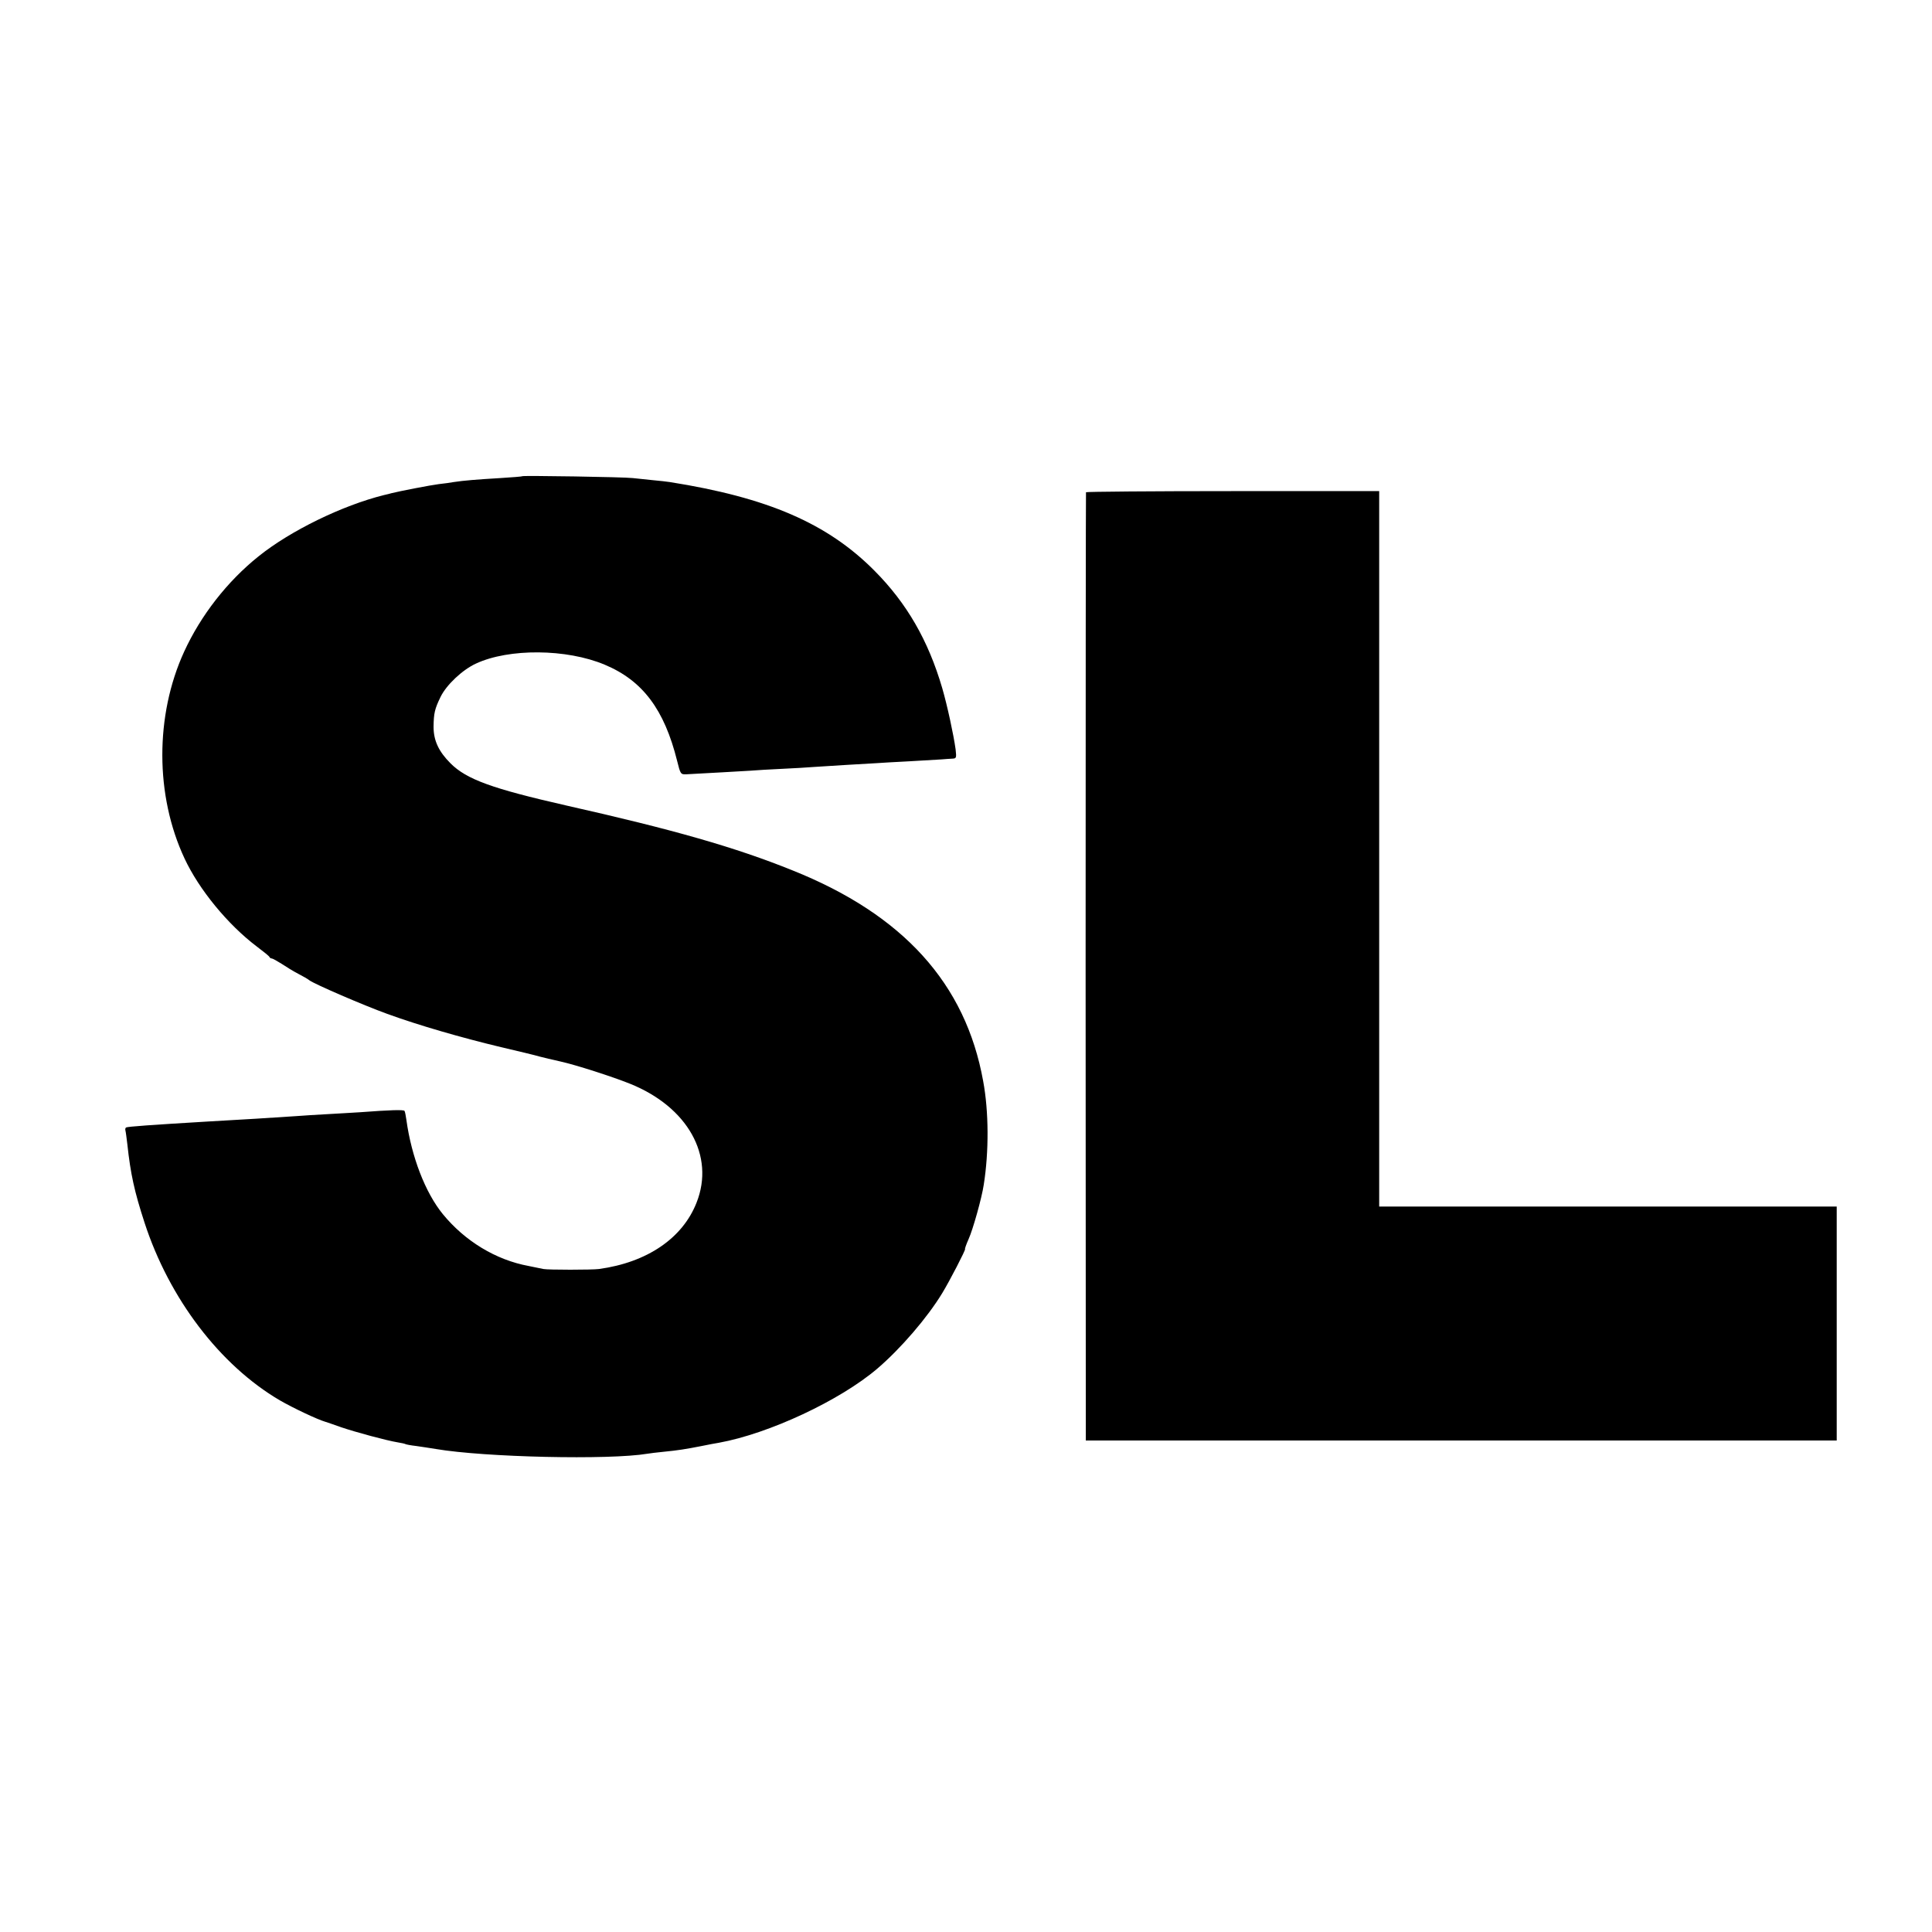 <?xml version="1.0" standalone="no"?>
<!DOCTYPE svg PUBLIC "-//W3C//DTD SVG 20010904//EN"
  "http://www.w3.org/TR/2001/REC-SVG-20010904/DTD/svg10.dtd">
<svg version="1.0" xmlns="http://www.w3.org/2000/svg"
  width="1024pt" height="1024pt" viewBox="0 0 1024 1024"
  preserveAspectRatio="xMidYMid meet">
	<g transform="translate(0,1024) scale(0.1,-0.1)"
	  fill="#000000" stroke="none">
		<path d="M2768 7716 c-1 -2 -55 -6 -118 -10 -119 -7 -194 -13 -245 -21 -16 -3
-52 -8 -80 -11 -41 -5 -211 -38 -250 -48 -5 -2 -23 -6 -40 -10 -221 -55 -496
-189 -665 -325 -166 -133 -306 -313 -394 -505 -155 -338 -154 -763 2 -1096 77
-165 229 -350 382 -466 36 -27 67 -52 68 -56 2 -5 8 -8 12 -8 5 0 28 -13 52
-28 24 -16 63 -40 88 -53 25 -13 52 -28 60 -35 29 -21 286 -132 413 -178 165
-60 389 -125 602 -176 94 -22 186 -44 205 -50 19 -5 69 -17 110 -26 85 -19
274 -80 369 -118 306 -123 451 -382 353 -630 -74 -189 -262 -317 -517 -352
-38 -5 -270 -5 -295 0 -14 3 -49 10 -78 16 -174 32 -338 132 -455 275 -93 114
-166 304 -193 499 -3 22 -7 43 -10 48 -5 7 -74 5 -234 -7 -36 -2 -112 -7 -170
-10 -58 -3 -136 -8 -175 -11 -105 -7 -291 -19 -475 -29 -283 -17 -414 -26
-422 -31 -4 -3 -5 -10 -3 -17 2 -7 6 -39 10 -72 17 -157 37 -249 91 -415 131
-403 400 -756 717 -942 69 -40 200 -102 242 -114 6 -2 43 -14 84 -29 77 -26
239 -70 300 -80 19 -3 37 -7 40 -9 3 -2 29 -7 56 -10 28 -4 75 -11 105 -16
258 -44 920 -59 1122 -25 13 2 50 7 83 10 81 8 118 14 200 30 39 8 81 16 95
18 265 48 642 224 840 393 124 106 265 270 344 400 38 62 127 234 121 234 -2
0 6 24 19 53 23 51 70 219 80 287 28 176 27 389 -3 550 -93 516 -423 882
-1011 1117 -302 122 -631 216 -1200 344 -391 89 -527 138 -612 223 -63 63 -90
121 -90 194 1 72 6 94 37 158 31 64 116 144 188 177 174 81 480 79 682 -6 201
-84 316 -237 384 -510 17 -69 19 -72 47 -71 115 6 289 16 339 19 33 3 110 7
170 10 61 3 137 7 170 10 33 2 112 7 175 11 63 4 133 8 155 9 22 2 101 6 175
10 74 4 151 9 170 10 19 2 45 3 58 4 21 1 22 4 17 49 -11 79 -44 232 -71 325
-74 253 -188 450 -359 622 -249 251 -566 388 -1085 470 -14 2 -54 7 -90 10
-36 4 -83 9 -105 11 -47 6 -581 14 -587 10z" />
		<path d="M5756 7631 c-1 -3 -2 -1135 -2 -2516 l1 -2510 1990 0 1990 0 0 620 0
620 -1212 0 -1213 0 0 1896 0 1896 -775 0 c-427 0 -777 -3 -779 -6z" />
	</g>
</svg>
